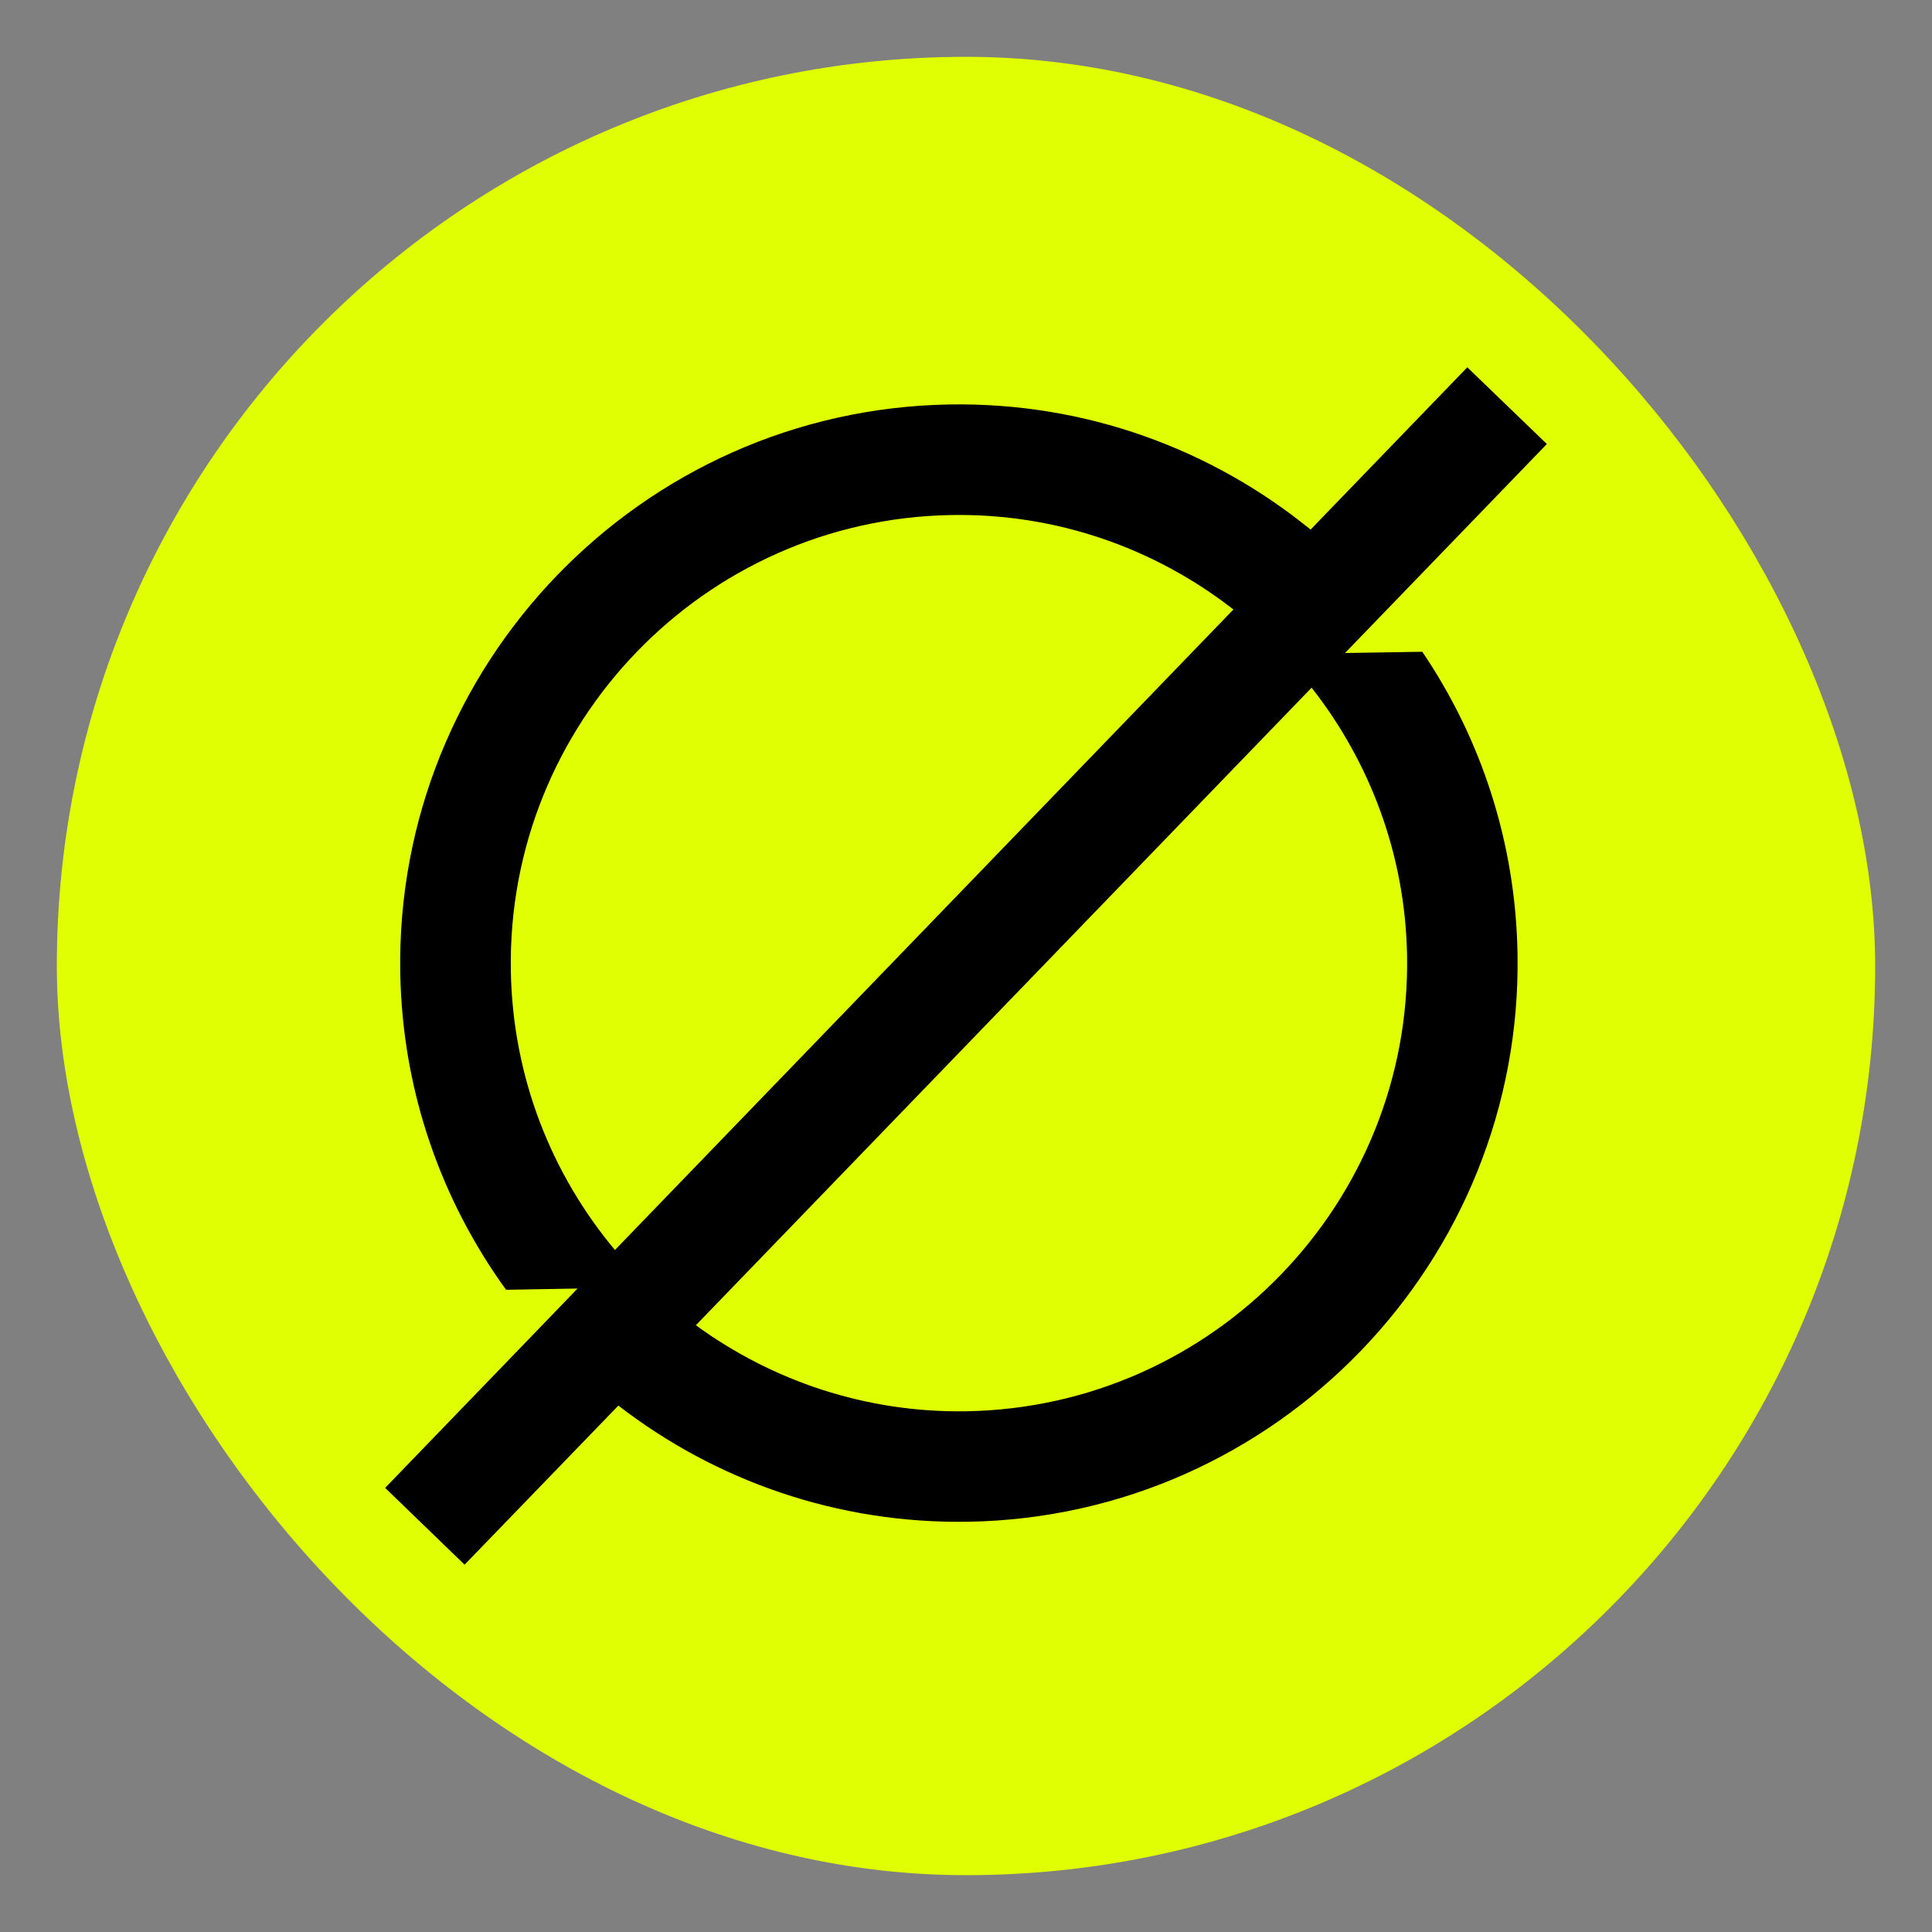 <svg width="17" height="17" viewBox="0 0 17 17" fill="none" xmlns="http://www.w3.org/2000/svg">
<rect x="0" y="0" width="17" height="17" fill="#808080" stroke="none"/>
<rect x="0.5" y="0.5" width="16" height="16" rx="8" fill="#E0FF00"/>
<g clip-path="url(#clip0_978_356)">
<path d="M5.082 11.338L4.732 11.701L3.389 13.092L4.088 13.768L5.441 12.368C6.293 13.026 7.365 13.41 8.523 13.39C11.233 13.343 13.4 11.1 13.353 8.39C13.336 7.407 13.029 6.494 12.515 5.735L11.835 5.746L13.611 3.907L12.911 3.232L11.532 4.66C10.665 3.954 9.555 3.538 8.351 3.559C5.641 3.607 3.475 5.851 3.522 8.561C3.54 9.602 3.884 10.563 4.453 11.349L5.082 11.338ZM12.381 8.407C12.419 10.581 10.68 12.38 8.506 12.418C7.617 12.433 6.792 12.149 6.123 11.661L11.541 6.051C12.052 6.702 12.365 7.516 12.381 8.407ZM8.368 4.532C9.303 4.515 10.168 4.829 10.853 5.363L5.411 10.999C4.853 10.332 4.511 9.478 4.495 8.544C4.457 6.37 6.194 4.57 8.368 4.532Z" fill="black"/>
</g>
<defs>
<clipPath id="clip0_978_356">
<rect width="10.38" height="10.38" fill="white" transform="translate(13.78 13.599) rotate(179)"/>
</clipPath>
</defs>
</svg>
